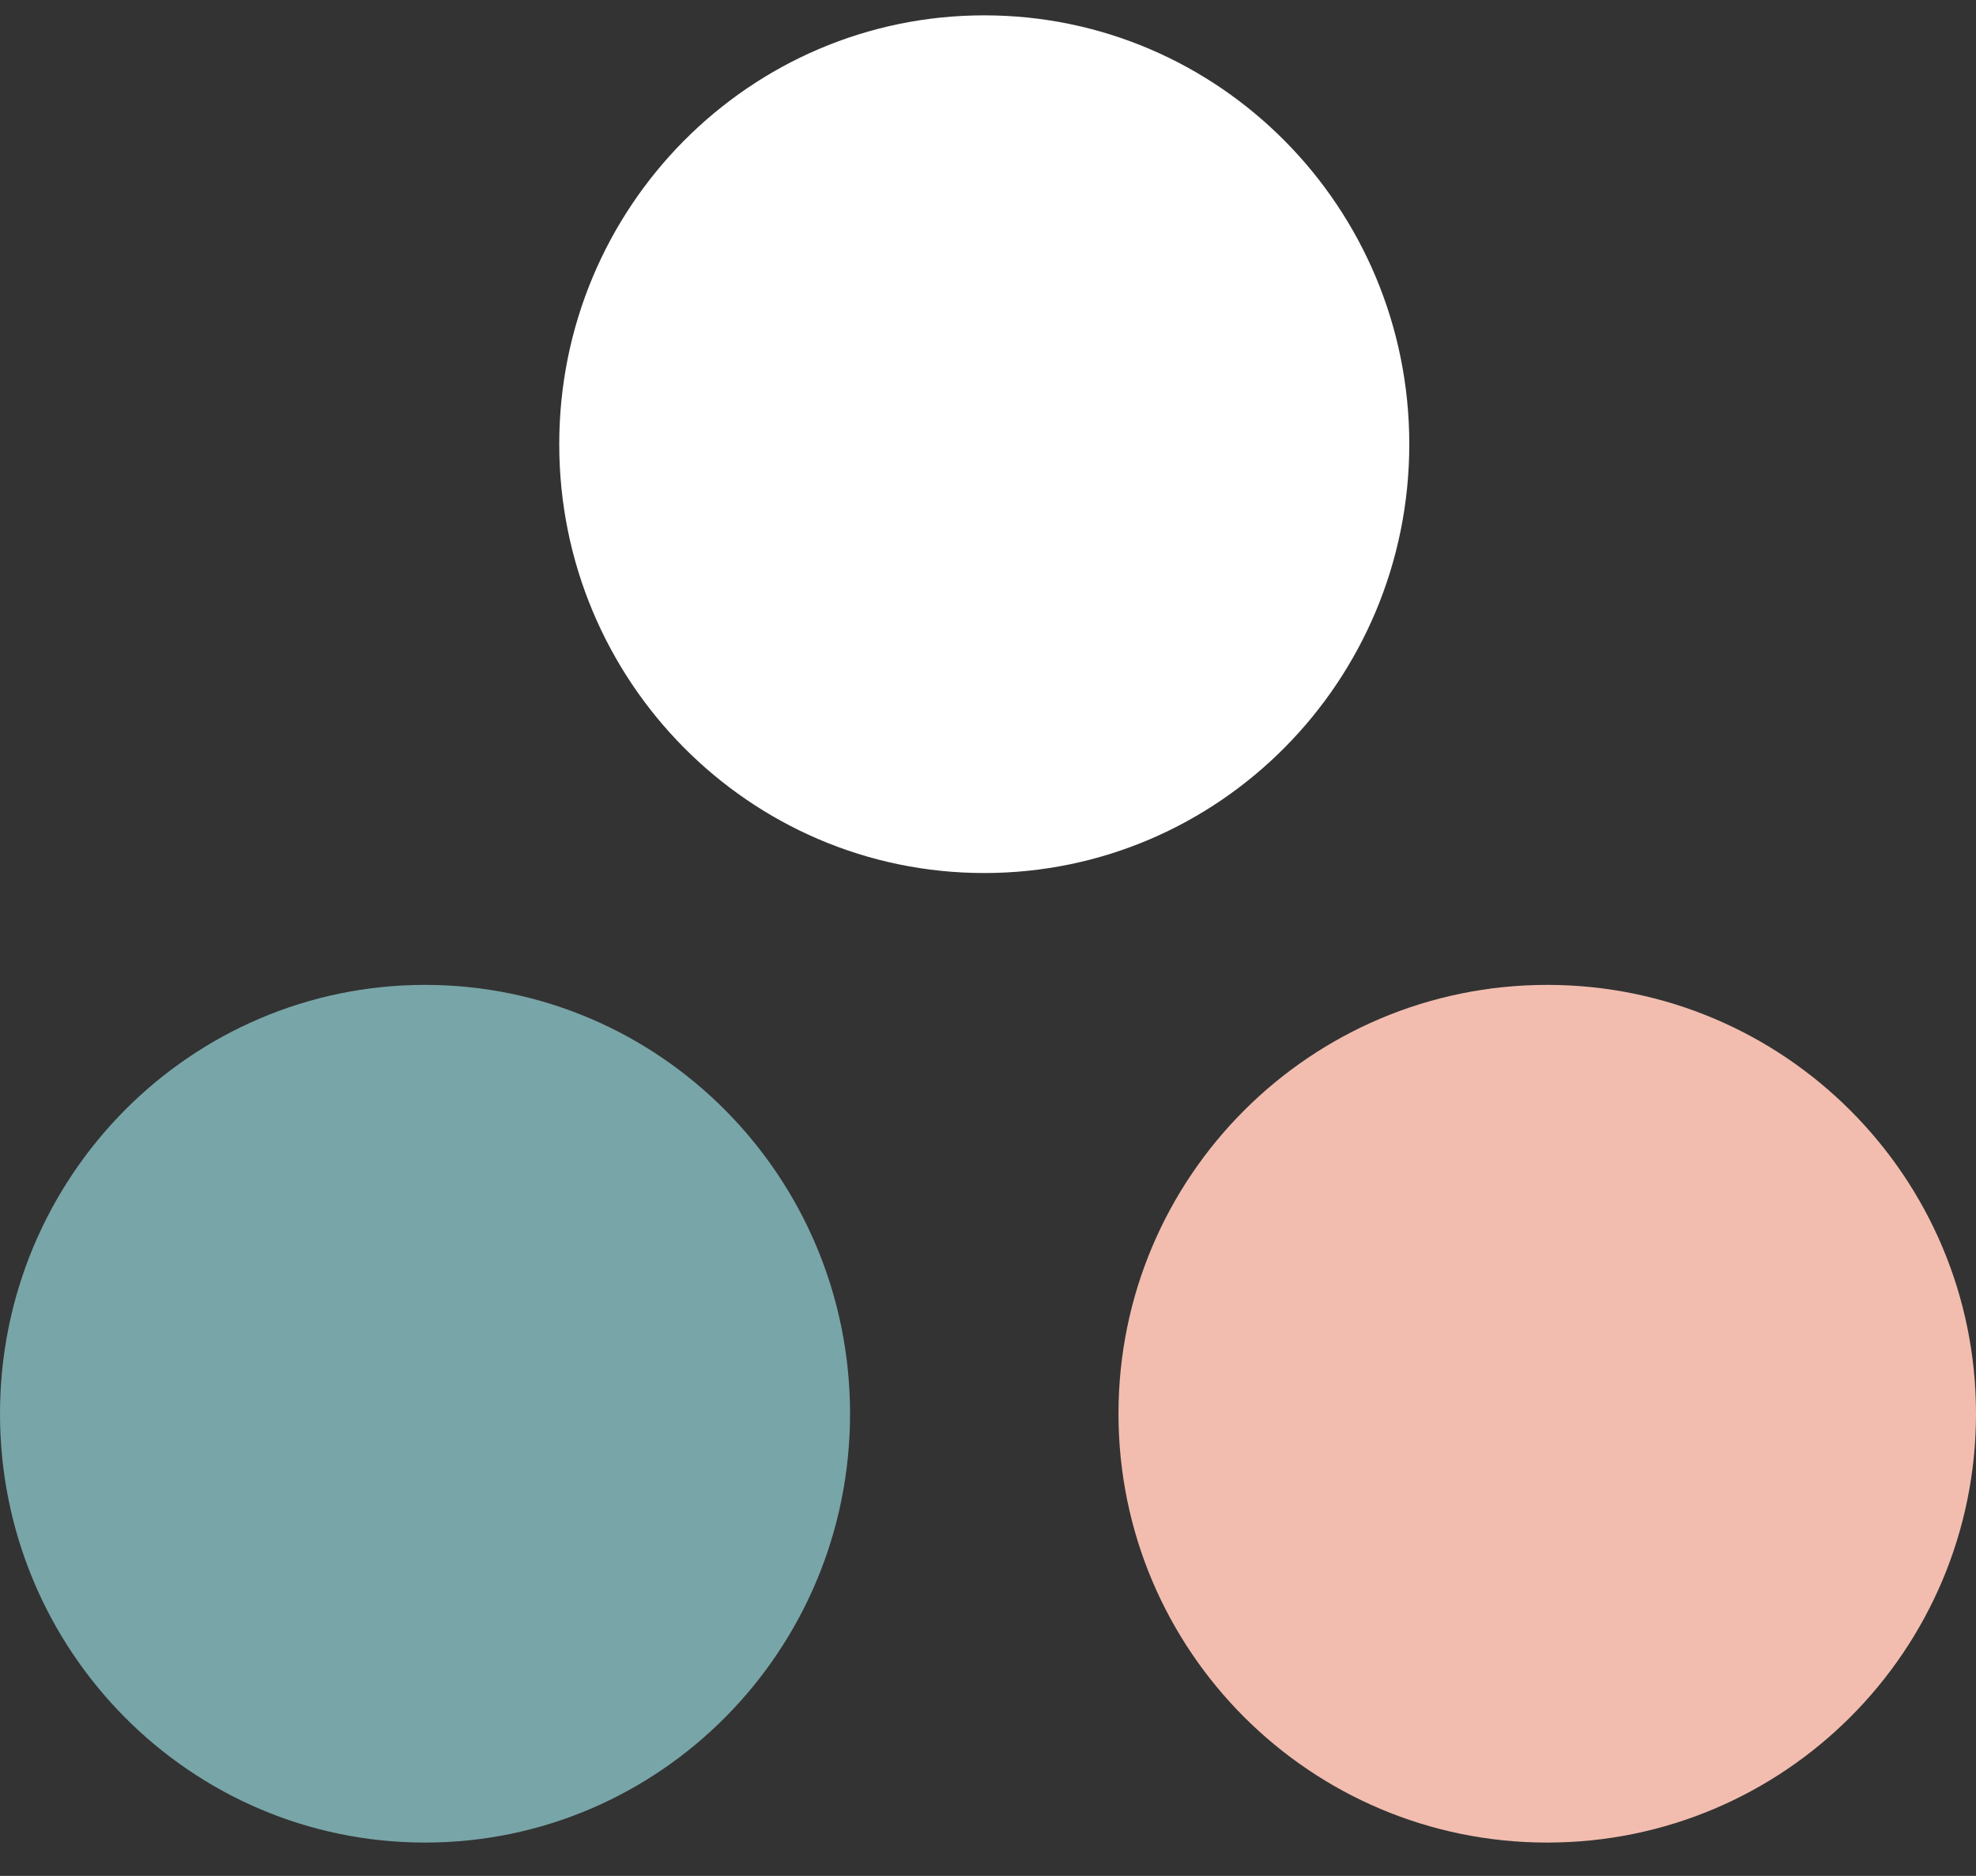 <svg xmlns="http://www.w3.org/2000/svg" width="59" height="56" viewBox="0 0 59 56" fill="none"><rect x="0" y="0" width="59" height="56" fill="#333333" stroke="none"/><path d="M12.691 55.005C19.699 55.005 25.381 49.274 25.381 42.203C25.381 35.133 19.699 29.401 12.691 29.401C5.682 29.401 0 35.133 0 42.203C0 49.274 5.682 55.005 12.691 55.005Z" fill="#78A5A8"></path><path d="M46.198 55.005C53.268 55.005 59 49.274 59 42.203C59 35.133 53.268 29.401 46.198 29.401C39.128 29.401 33.396 35.133 33.396 42.203C33.396 49.274 39.128 55.005 46.198 55.005Z" fill="#F2BDAF"></path><path d="M29.389 26.062C36.398 26.062 42.079 20.33 42.079 13.26C42.079 6.19 36.398 0.458 29.389 0.458C22.38 0.458 16.698 6.19 16.698 13.26C16.698 20.33 22.38 26.062 29.389 26.062Z" fill="white"></path></svg>